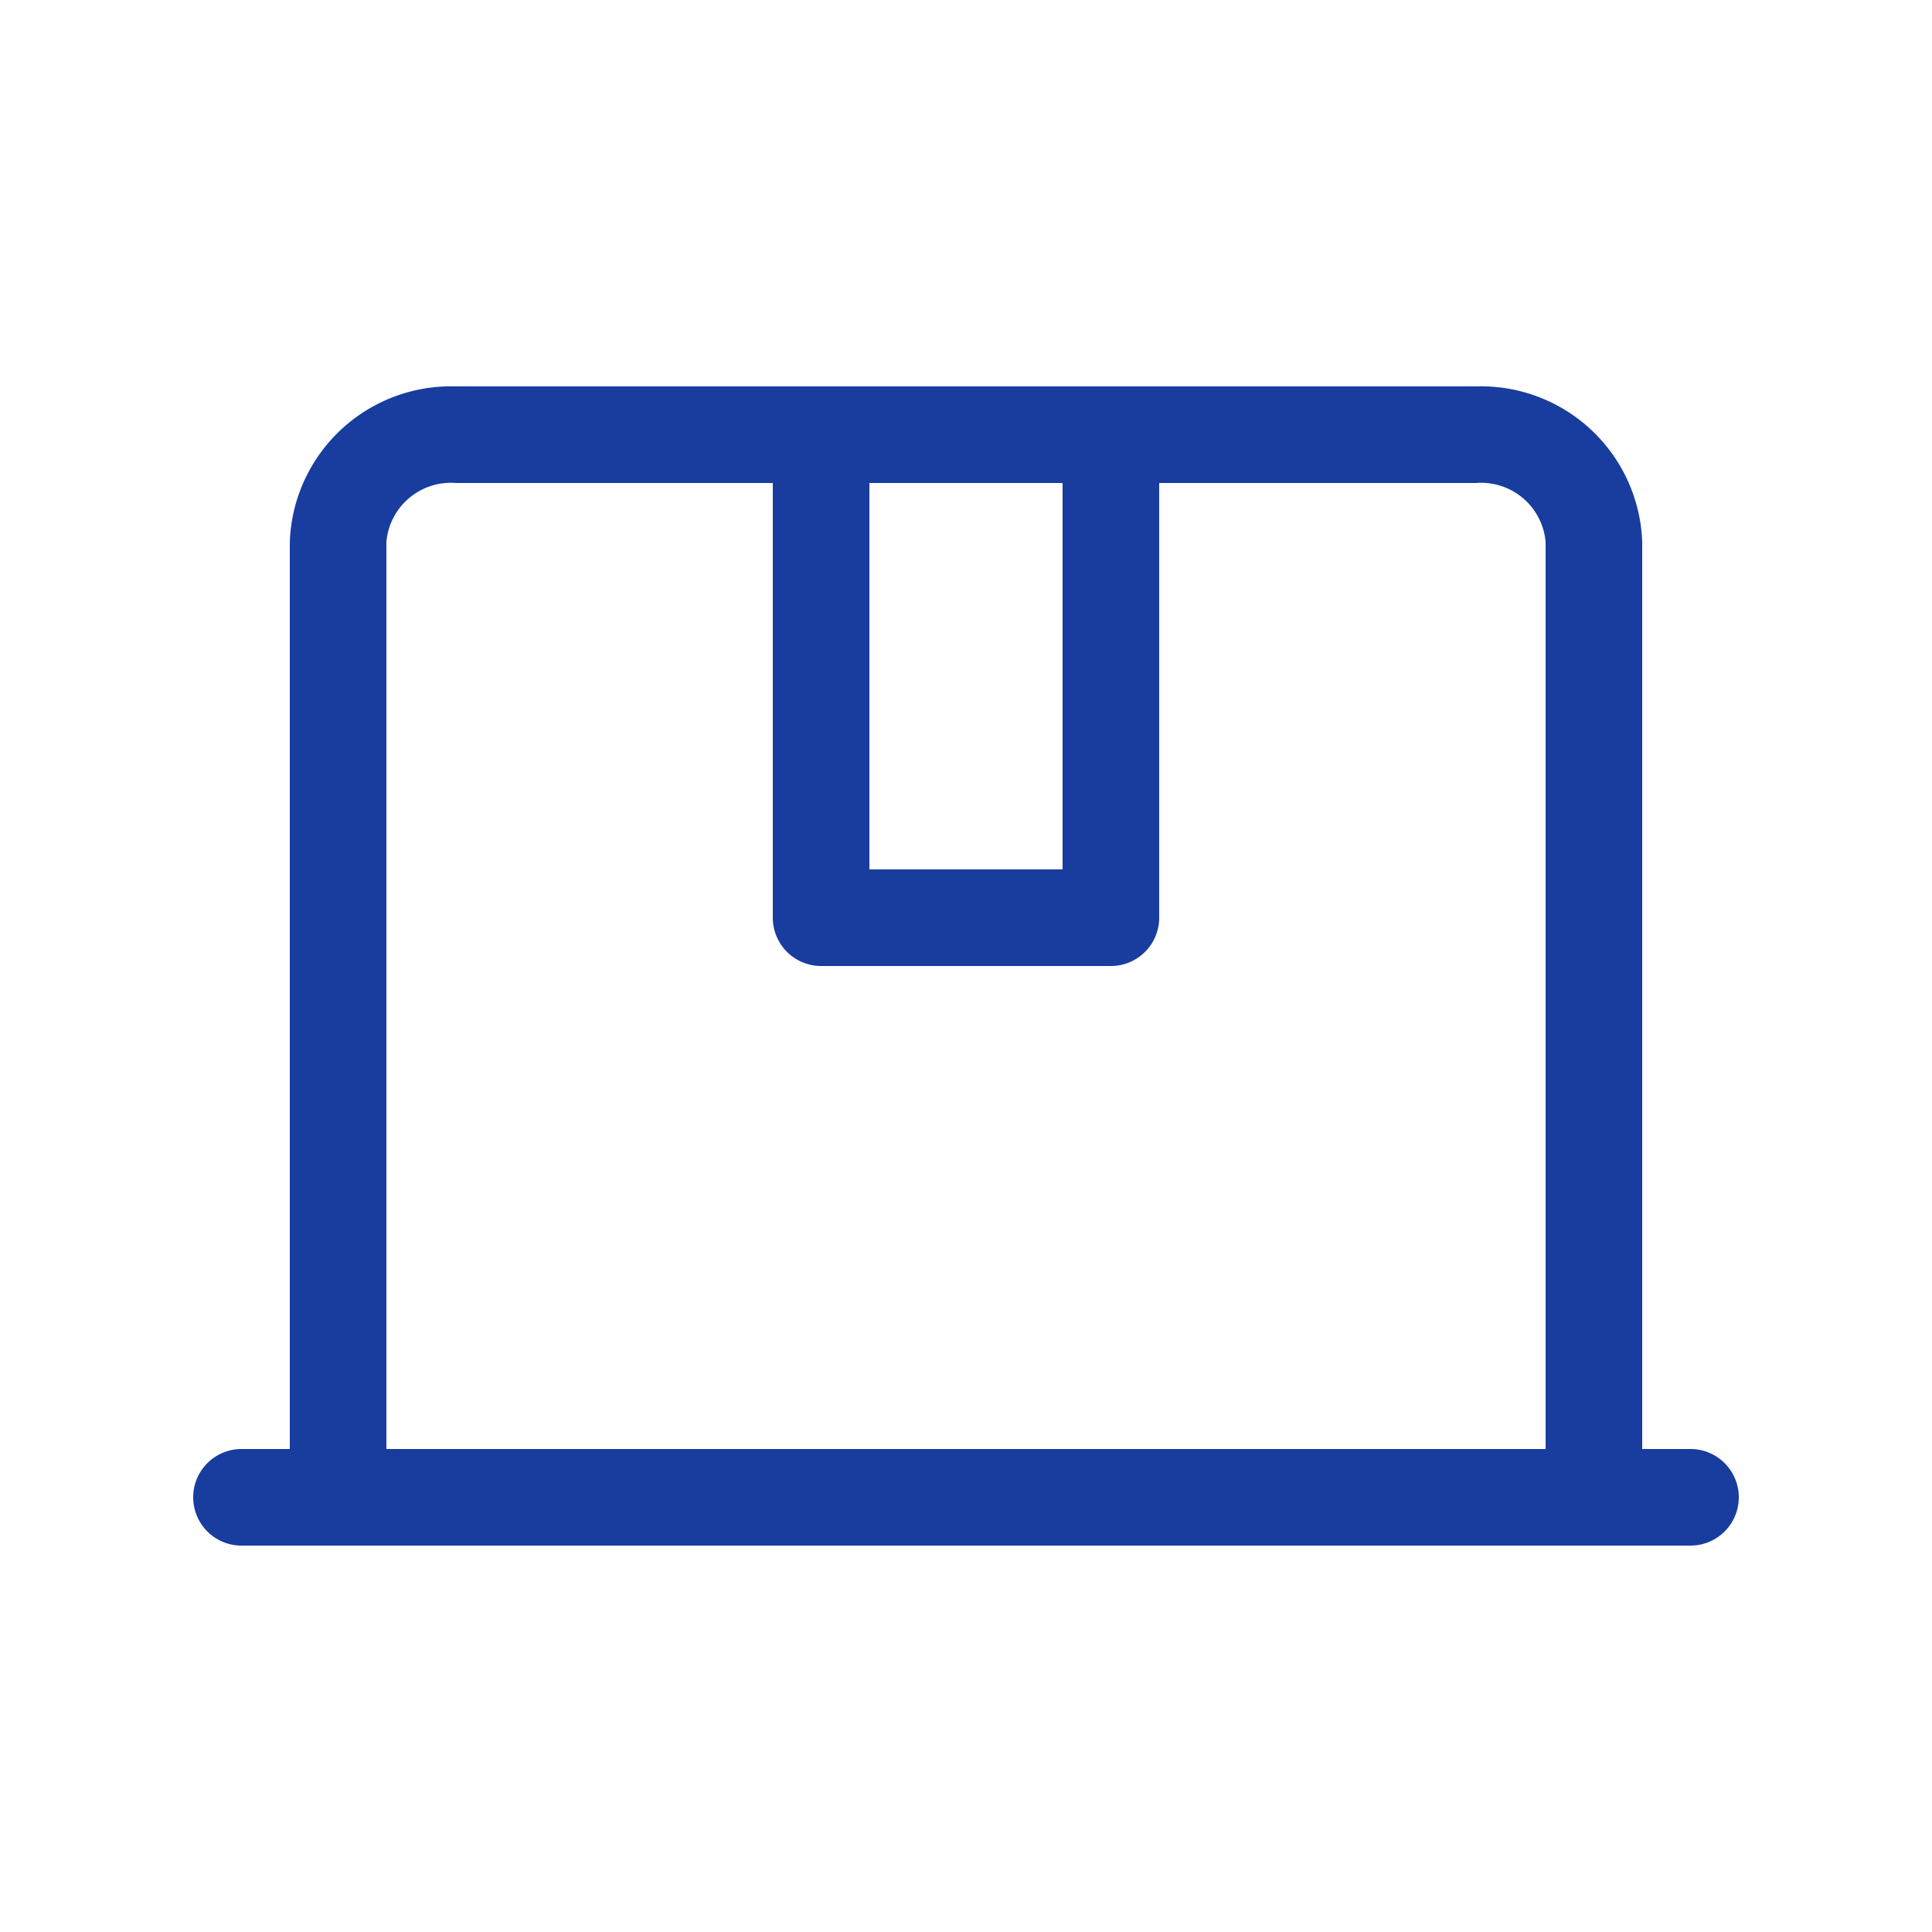 <svg xmlns="http://www.w3.org/2000/svg" width="20" height="20"><g data-name="レイヤー 2"><g data-name="icon_カゴ・レジ_お届け設定関連"><path d="M17.5 15H17V5.61A1.67 1.67 0 0015.28 4H4.72A1.67 1.67 0 003 5.61V15h-.5a.5.5 0 000 1h15a.5.5 0 000-1zM11 5v4H9V5zM4 15V5.61A.67.67 0 014.72 5H8v4.5a.5.5 0 00.5.5h3a.5.5 0 00.5-.5V5h3.28a.67.67 0 01.72.61V15z" fill="#183d9f"/><path fill="none" d="M0 0h20v20H0z"/></g></g></svg>